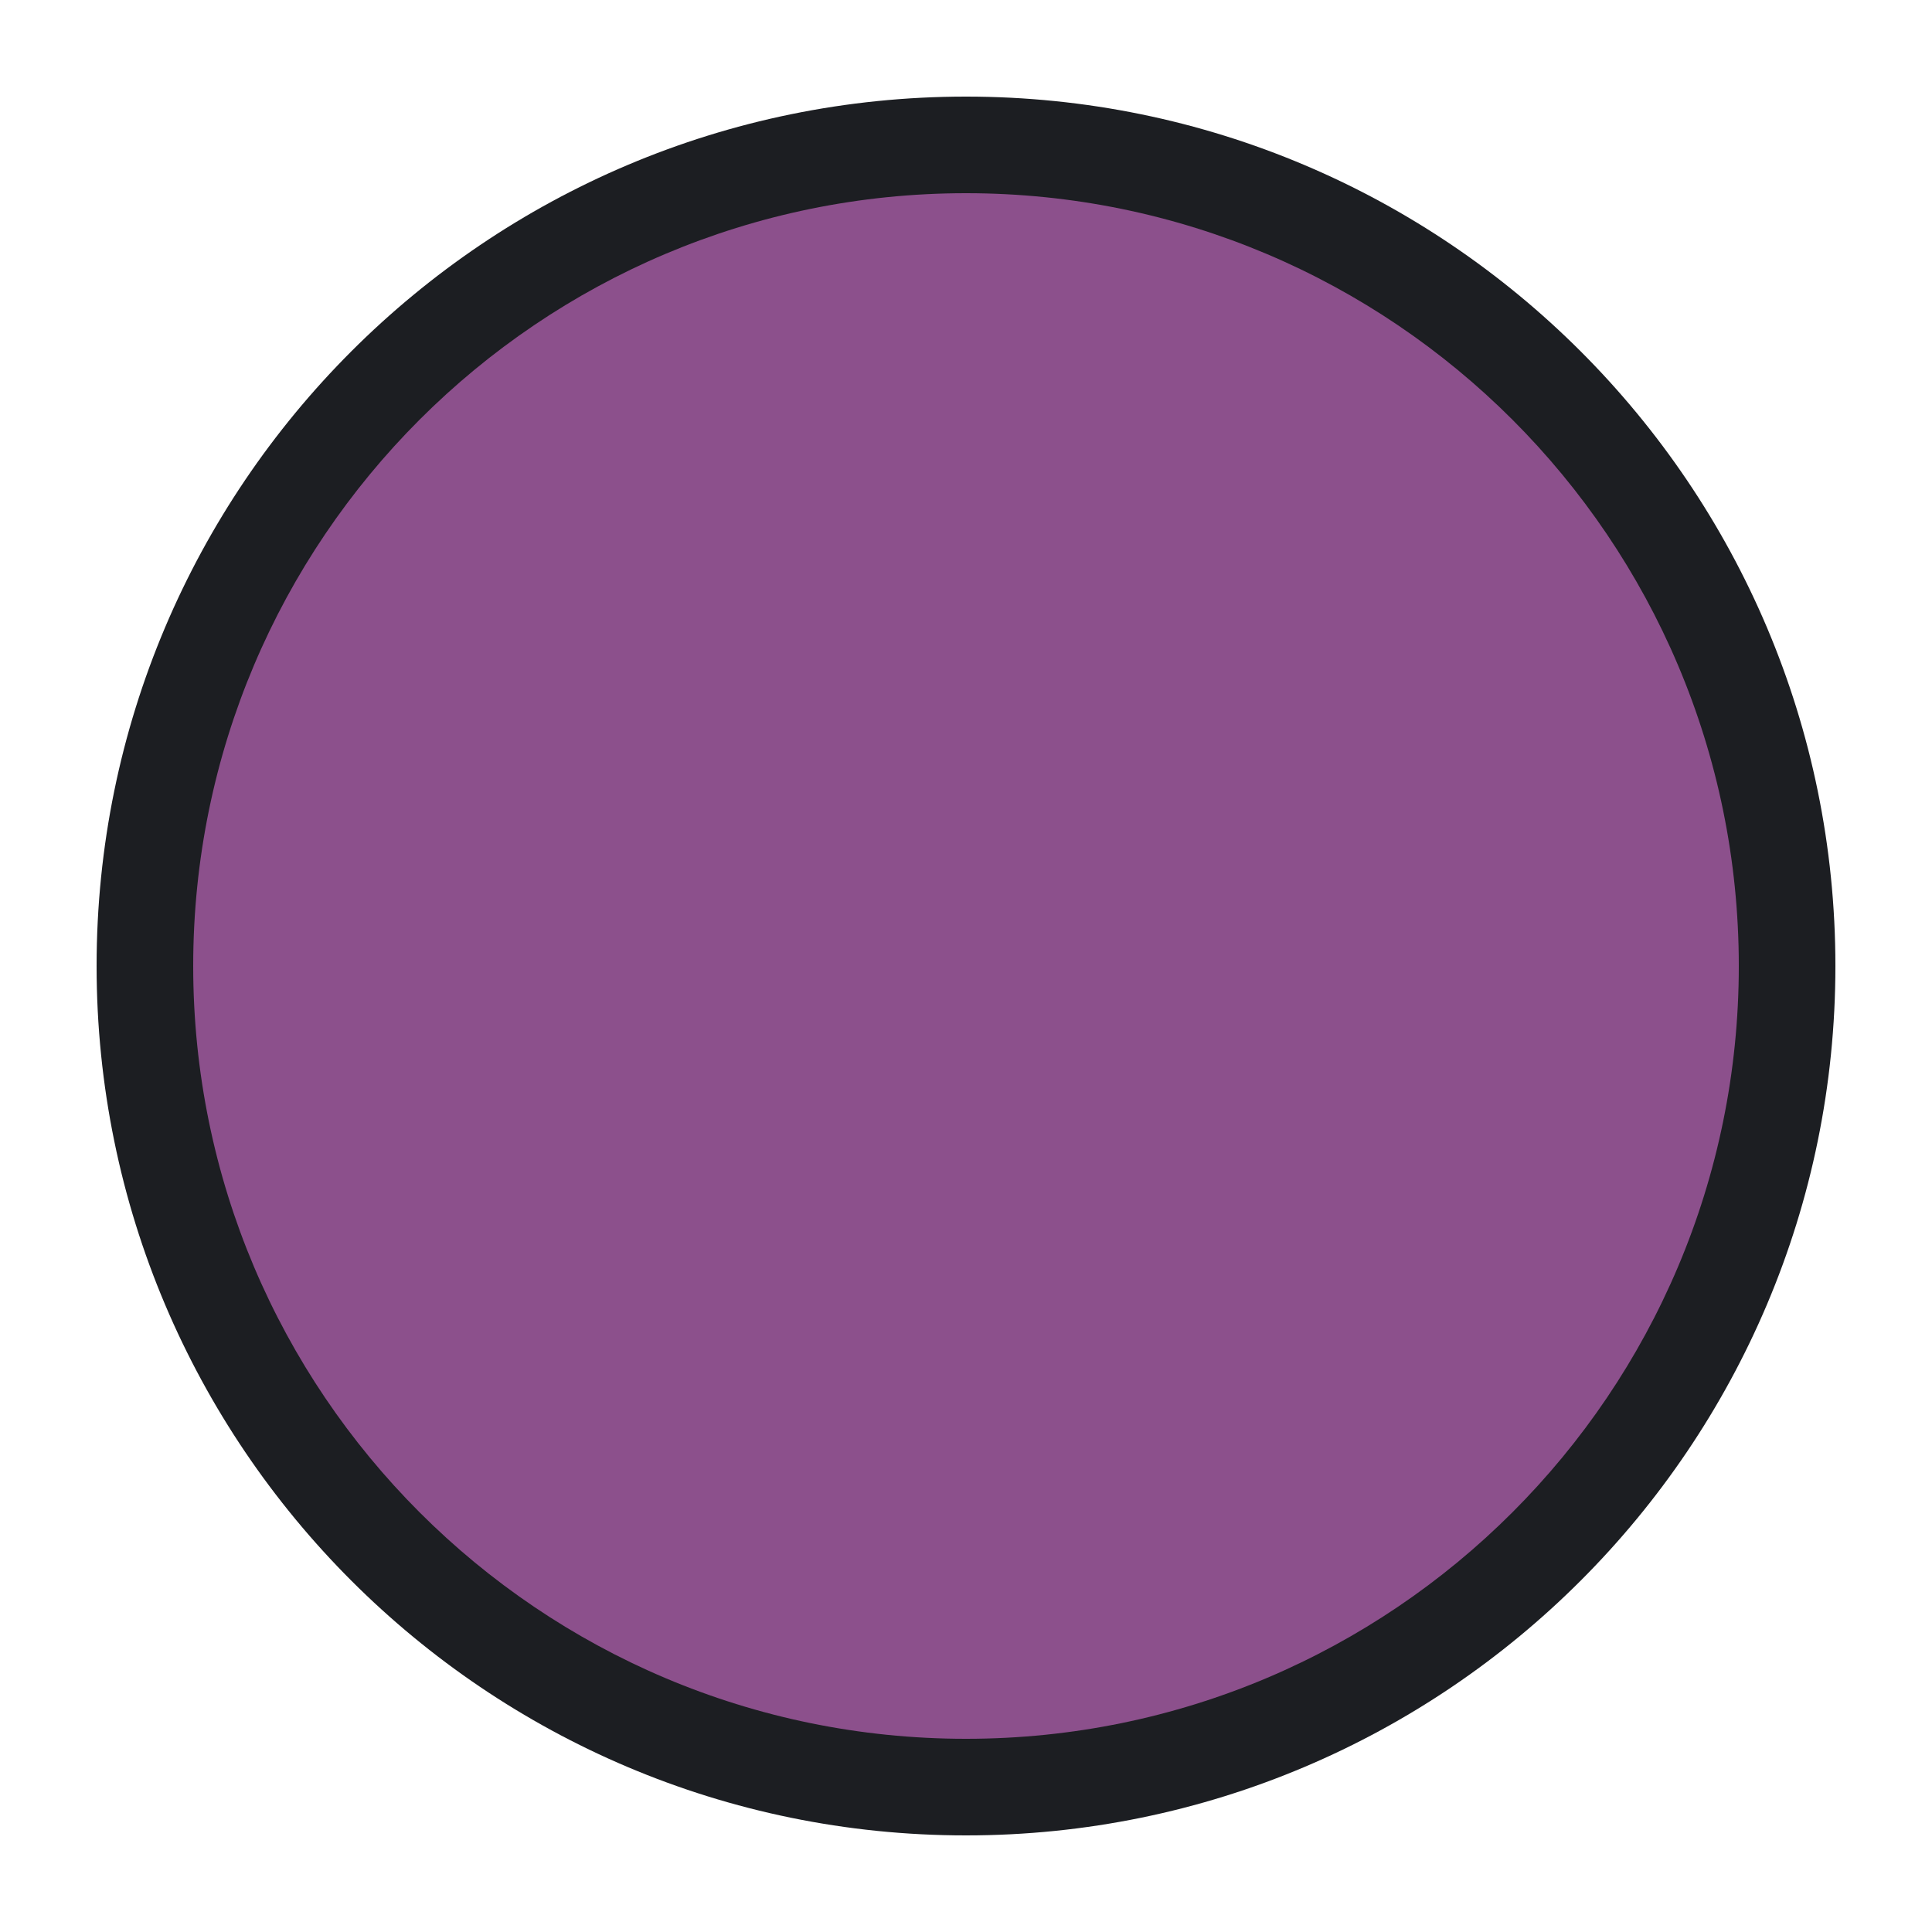 <?xml version="1.0" standalone="no"?>
<svg xmlns="http://www.w3.org/2000/svg" version="1.1" overflow="visible" width="20px" height="20px" viewBox="0 0 15 15">
	<g id="Document">
		<path d="M 7.5,14.25 C 11.226,14.25 14.25,11.226 14.25,7.5 C 14.25,3.774 11.226,0.75 7.5,0.75 C 3.774,0.75 0.75,3.774 0.75,7.5 C 0.75,11.226 3.774,14.25 7.5,14.25 Z"
		fill="#1c1e22"/>
		<path d="M 7.5,13.5 C 10.812,13.5 13.5,10.812 13.5,7.5 C 13.5,4.188 10.812,1.5 7.5,1.5 C 4.188,1.5 1.5,4.188 1.5,7.5 C 1.5,10.812 4.188,13.5 7.5,13.5 Z"
		fill="#8c508c"/>
	</g>
</svg>